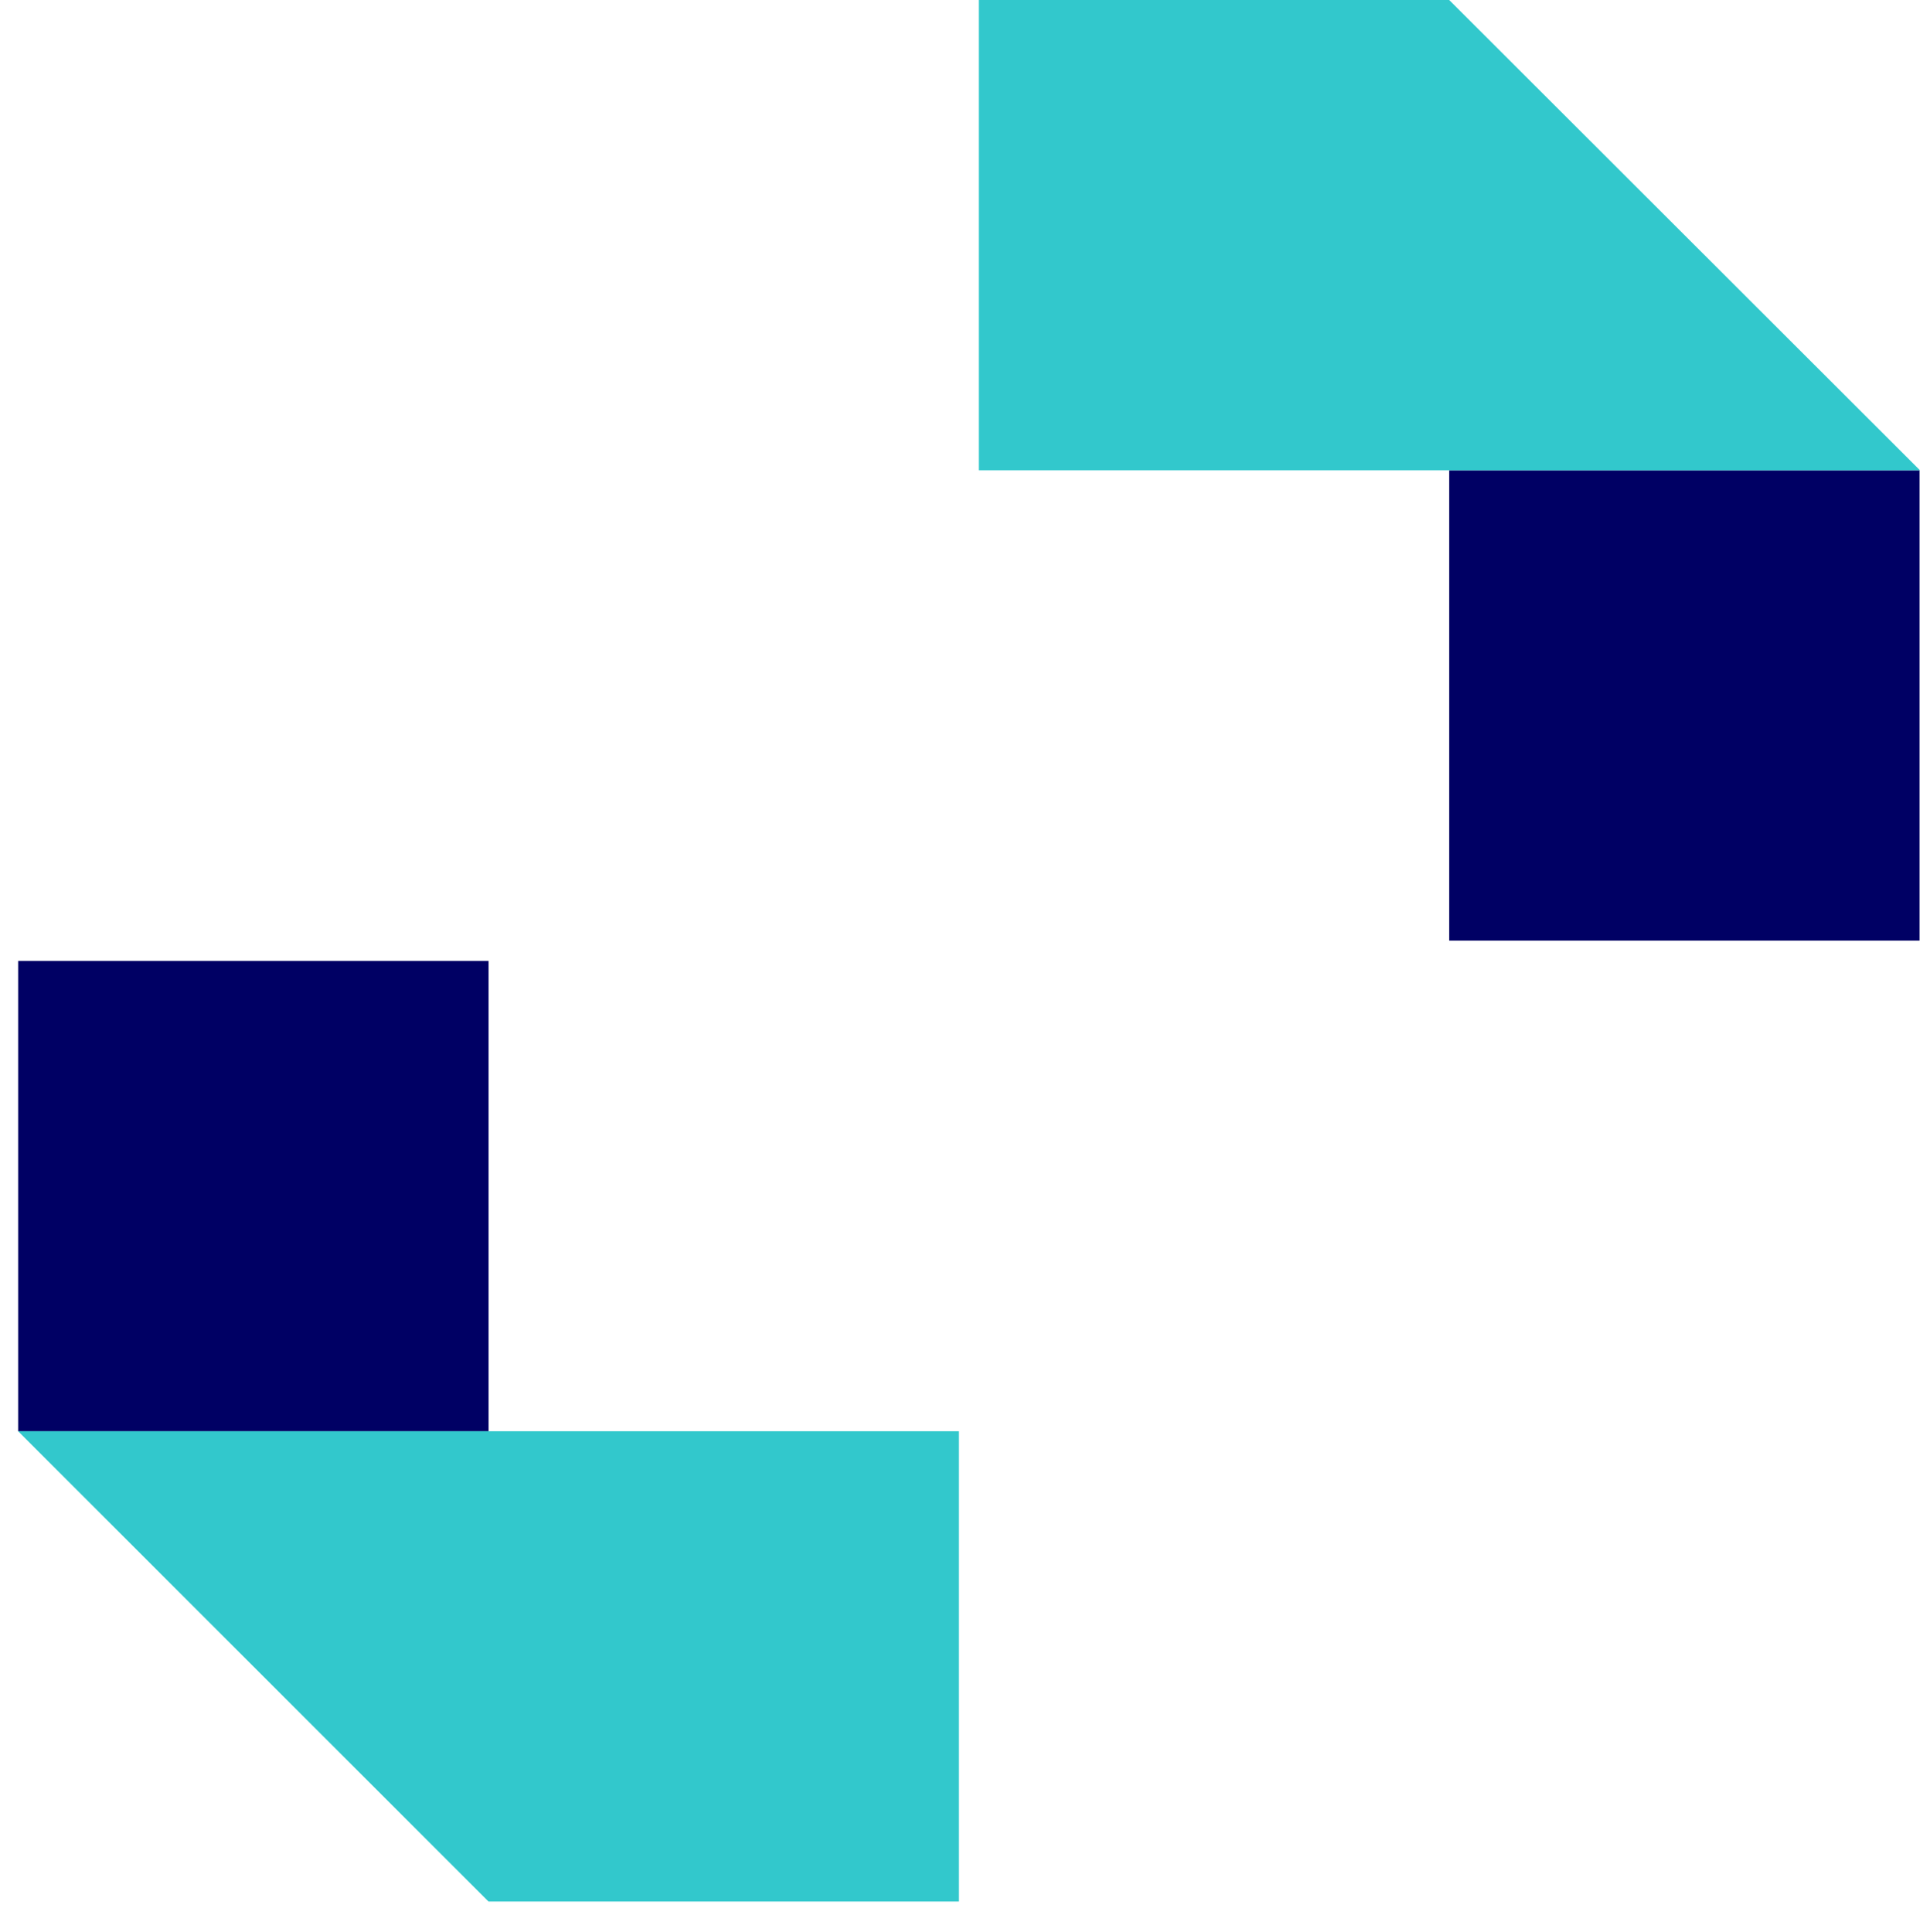 <svg viewBox="0 0 444.1 446.9" xmlns="http://www.w3.org/2000/svg"><path d="m4.2 222.3h108.8v108.8h-108.8z" fill="#000064"/><path d="m113 331.1h-108.8l108.8 108.8h108.8v-108.8z" fill="#32c8cc"/><path d="m335.2 108.8h108.8v108.8h-108.8z" fill="#000064"/><path d="m335.2 0h-108.8v108.8h108.8 108.9z" fill="#32c8cc"/></svg>